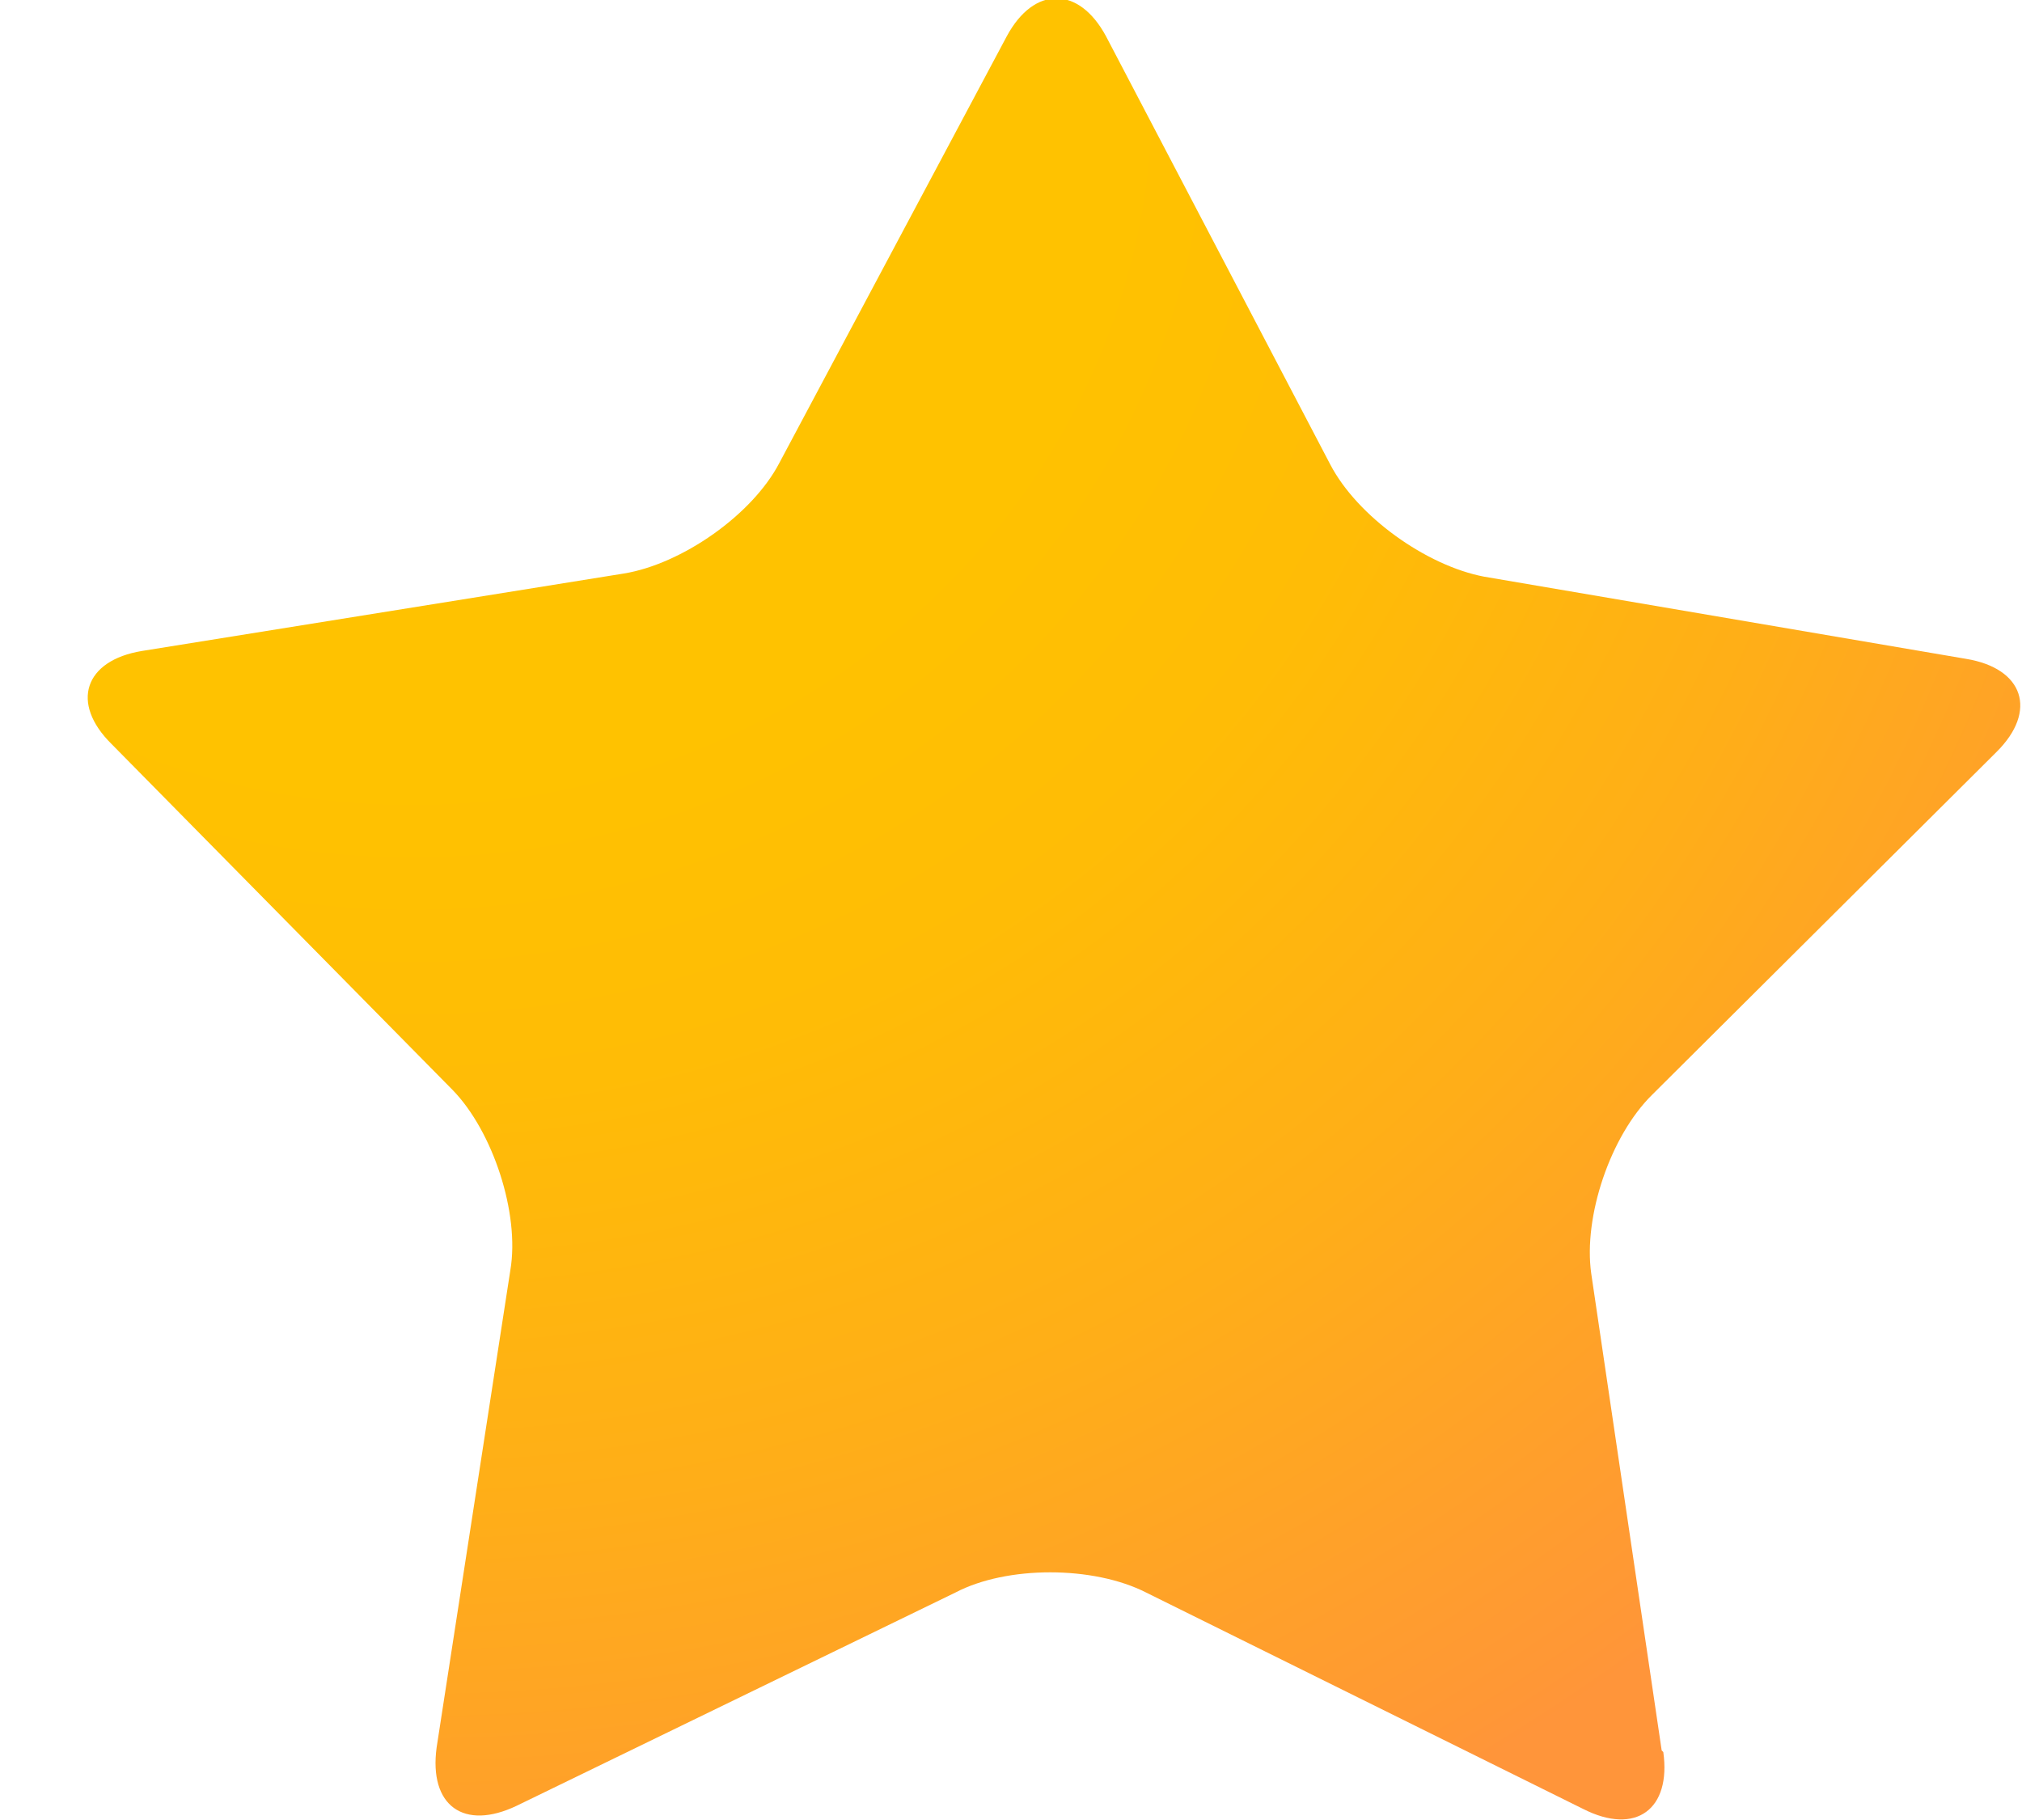 <svg width="20" height="18" viewBox="0 0 20 18" fill="none" xmlns="http://www.w3.org/2000/svg">
<path d="M16.452 17.328C16.531 17.891 16.183 18.156 15.66 17.891L11.336 15.75C10.813 15.484 9.958 15.484 9.451 15.75L5.111 17.859C4.588 18.109 4.24 17.859 4.319 17.281L5.048 12.562C5.143 12 4.874 11.188 4.478 10.781L1.104 7.359C0.692 6.953 0.835 6.531 1.405 6.438L6.172 5.672C6.743 5.578 7.44 5.094 7.709 4.578L9.958 0.359C10.227 -0.141 10.671 -0.141 10.94 0.359L13.158 4.594C13.427 5.109 14.108 5.594 14.678 5.703L19.446 6.516C20.016 6.609 20.158 7.031 19.747 7.438L16.341 10.828C15.929 11.234 15.66 12.031 15.739 12.594L16.436 17.312L16.452 17.328Z" fill="url(#paint0_radial_1_132)"/>
<defs>
<radialGradient id="paint0_radial_1_132" cx="0" cy="0" r="1" gradientUnits="userSpaceOnUse" gradientTransform="translate(4.129 0.781) scale(19.989 19.719)">
<stop offset="0.35" stop-color="#FFC200"/>
<stop offset="0.51" stop-color="#FFBC06"/>
<stop offset="0.72" stop-color="#FFAE18"/>
<stop offset="0.98" stop-color="#FF9736"/>
<stop offset="1" stop-color="#FF953A"/>
</radialGradient>
</defs>
</svg>

